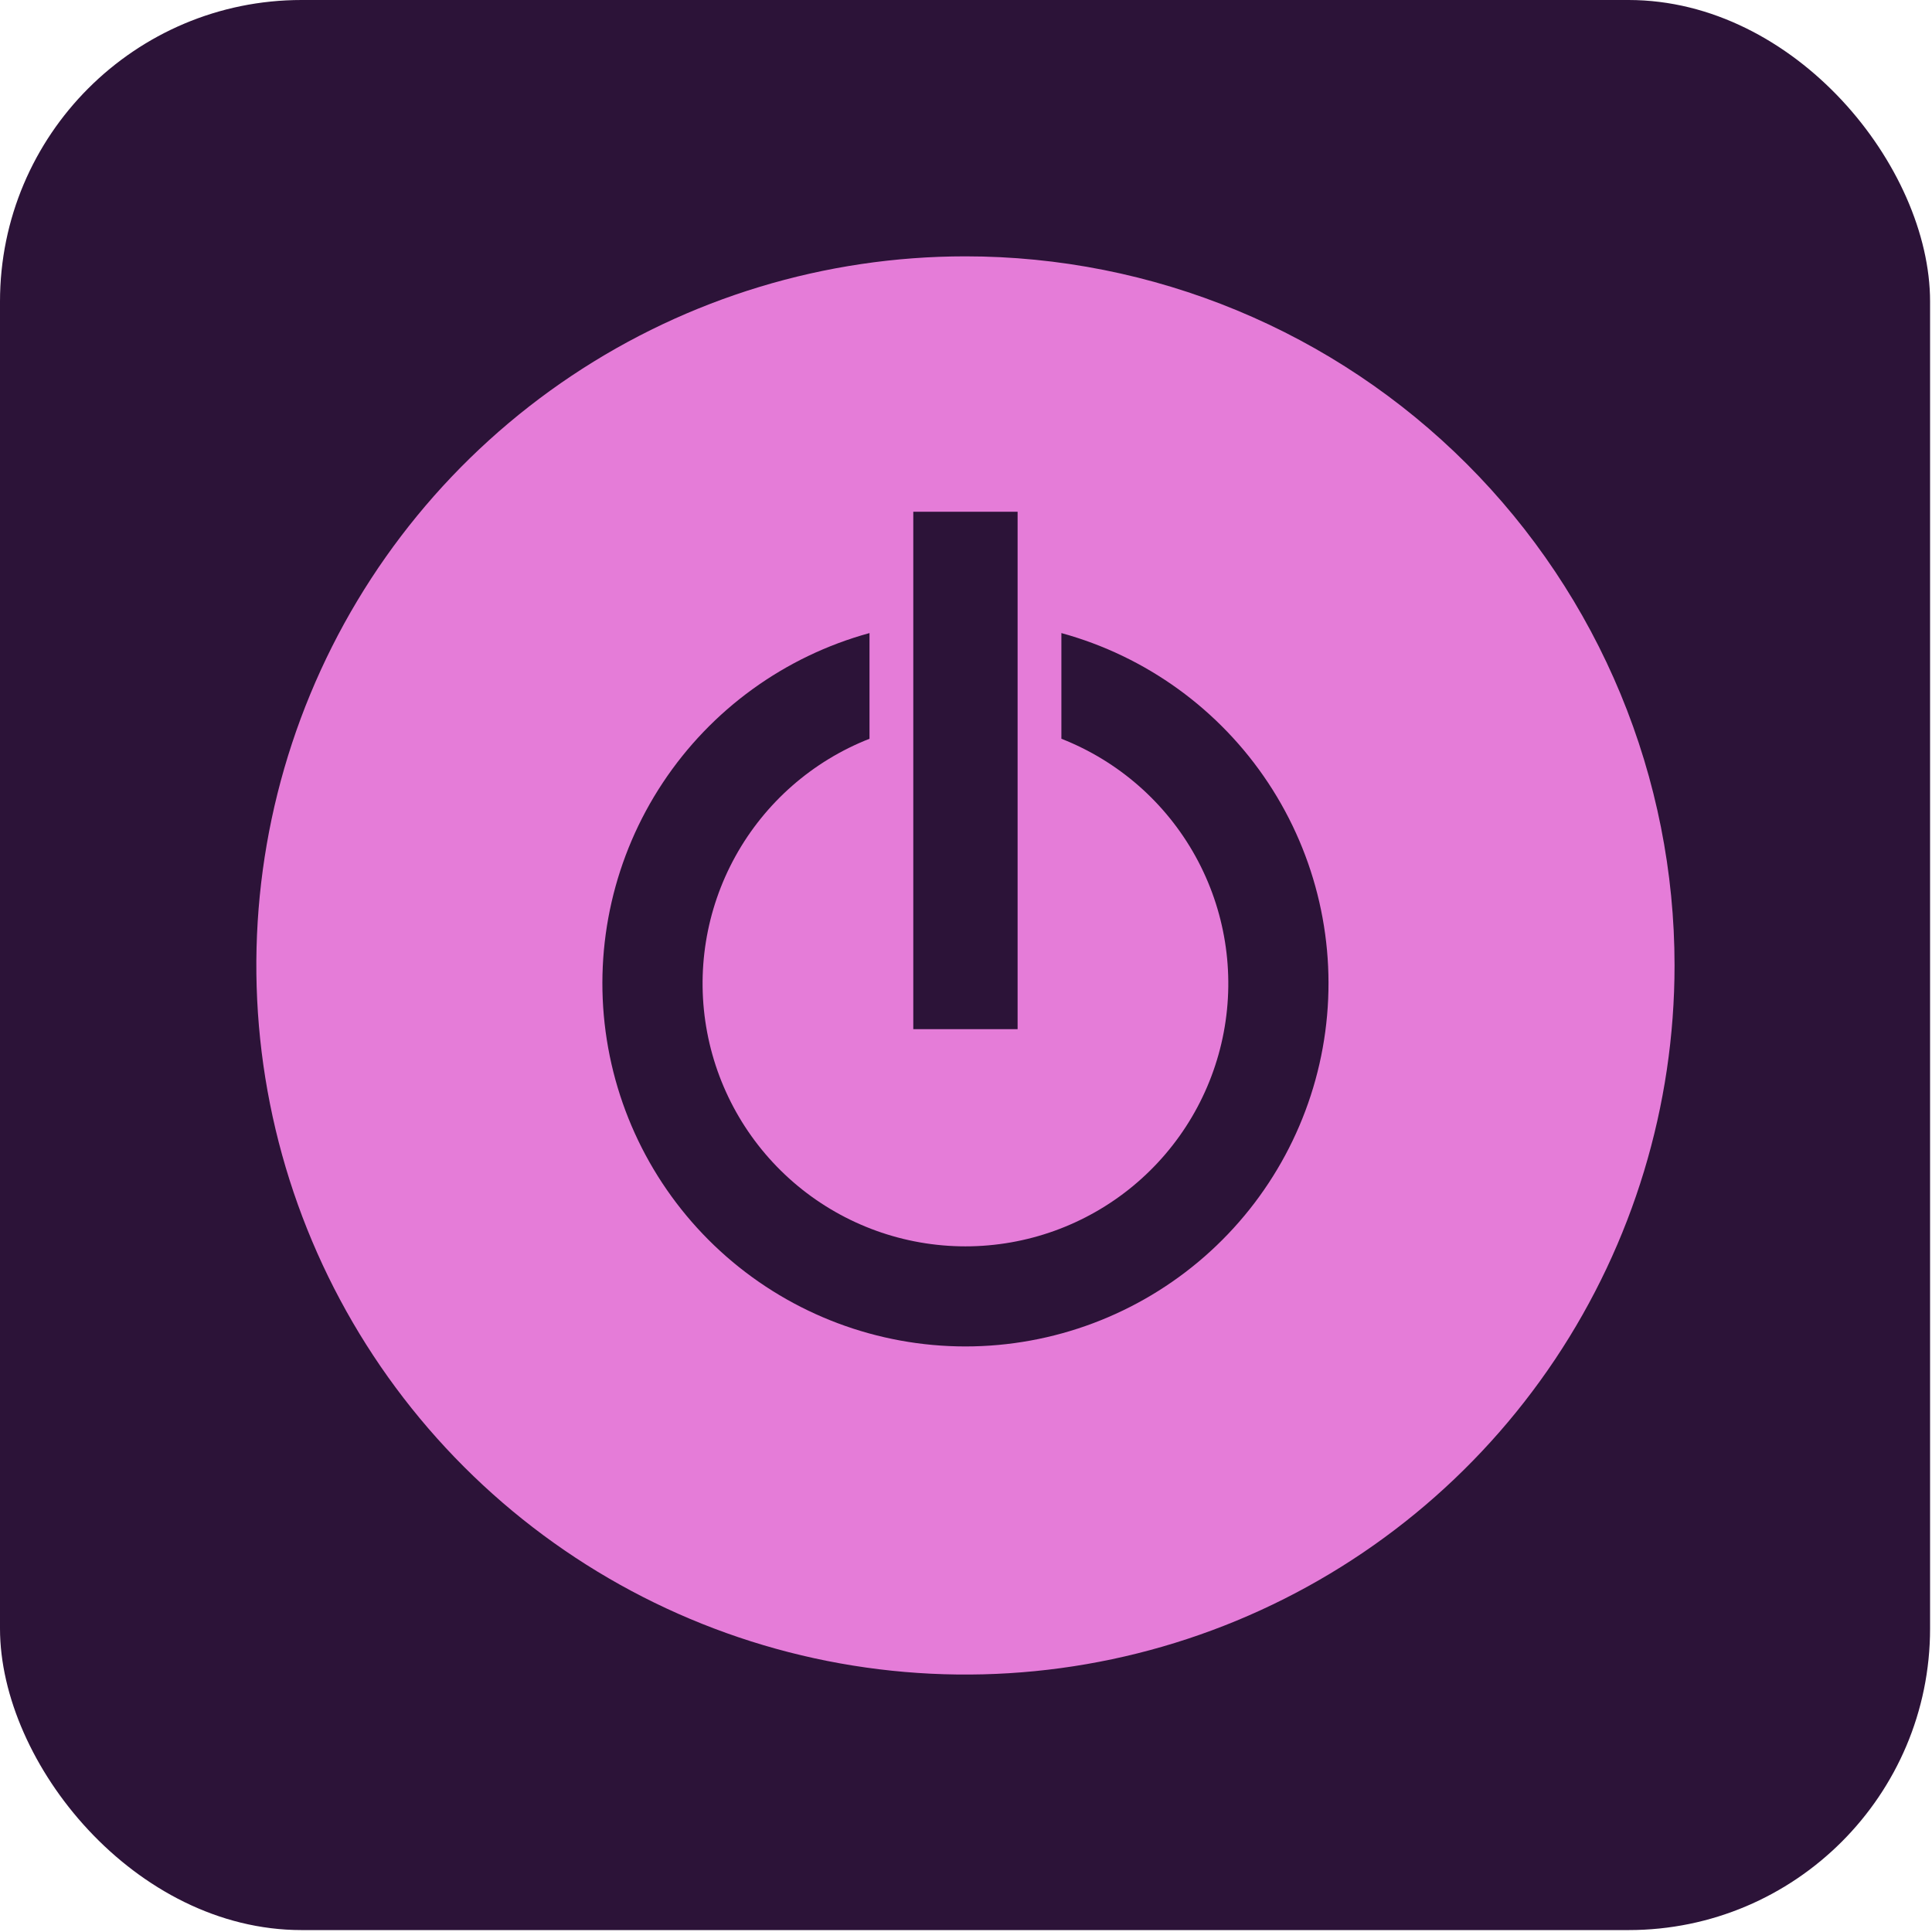 <svg width="207" height="207" viewBox="0 0 207 207" fill="none" xmlns="http://www.w3.org/2000/svg">
<rect width="206.794" height="206.794" rx="32.312" fill="#2C1338"/>
<circle cx="103.441" cy="103.441" r="75.976" fill="#2C1338"/>
<path d="M103.436 144.262C94.017 144.258 84.919 140.839 77.831 134.637C70.742 128.435 66.143 119.872 64.888 110.537C63.633 101.202 65.807 91.728 71.007 83.875C76.206 76.021 84.078 70.32 93.161 67.829V79.153C87.052 81.549 81.971 86.002 78.795 91.744C75.619 97.486 74.548 104.157 75.767 110.605C76.986 117.053 80.418 122.873 85.47 127.06C90.523 131.247 96.879 133.538 103.441 133.538C110.003 133.538 116.359 131.247 121.411 127.06C126.464 122.873 129.896 117.053 131.114 110.605C132.333 104.157 131.262 97.486 128.086 91.744C124.911 86.002 119.829 81.549 113.72 79.153V67.829C122.804 70.32 130.677 76.022 135.876 83.876C141.075 91.731 143.249 101.206 141.993 110.541C140.736 119.877 136.136 128.44 129.046 134.641C121.955 140.842 112.856 144.261 103.436 144.262ZM97.852 54.831H109.029V110.27H97.852V54.831ZM103.436 27.465C88.41 27.466 73.721 31.922 61.228 40.271C48.734 48.62 38.997 60.486 33.247 74.369C27.497 88.252 25.993 103.528 28.925 118.265C31.857 133.003 39.094 146.54 49.719 157.165C60.345 167.79 73.882 175.026 88.62 177.957C103.358 180.888 118.634 179.383 132.516 173.633C146.399 167.882 158.264 158.144 166.613 145.65C174.961 133.156 179.416 118.467 179.416 103.441C179.417 93.463 177.452 83.583 173.634 74.364C169.816 65.146 164.219 56.77 157.163 49.715C150.108 42.66 141.732 37.063 132.513 33.246C123.294 29.428 113.414 27.464 103.436 27.465Z" fill="#E57CD8"/>
</svg>
